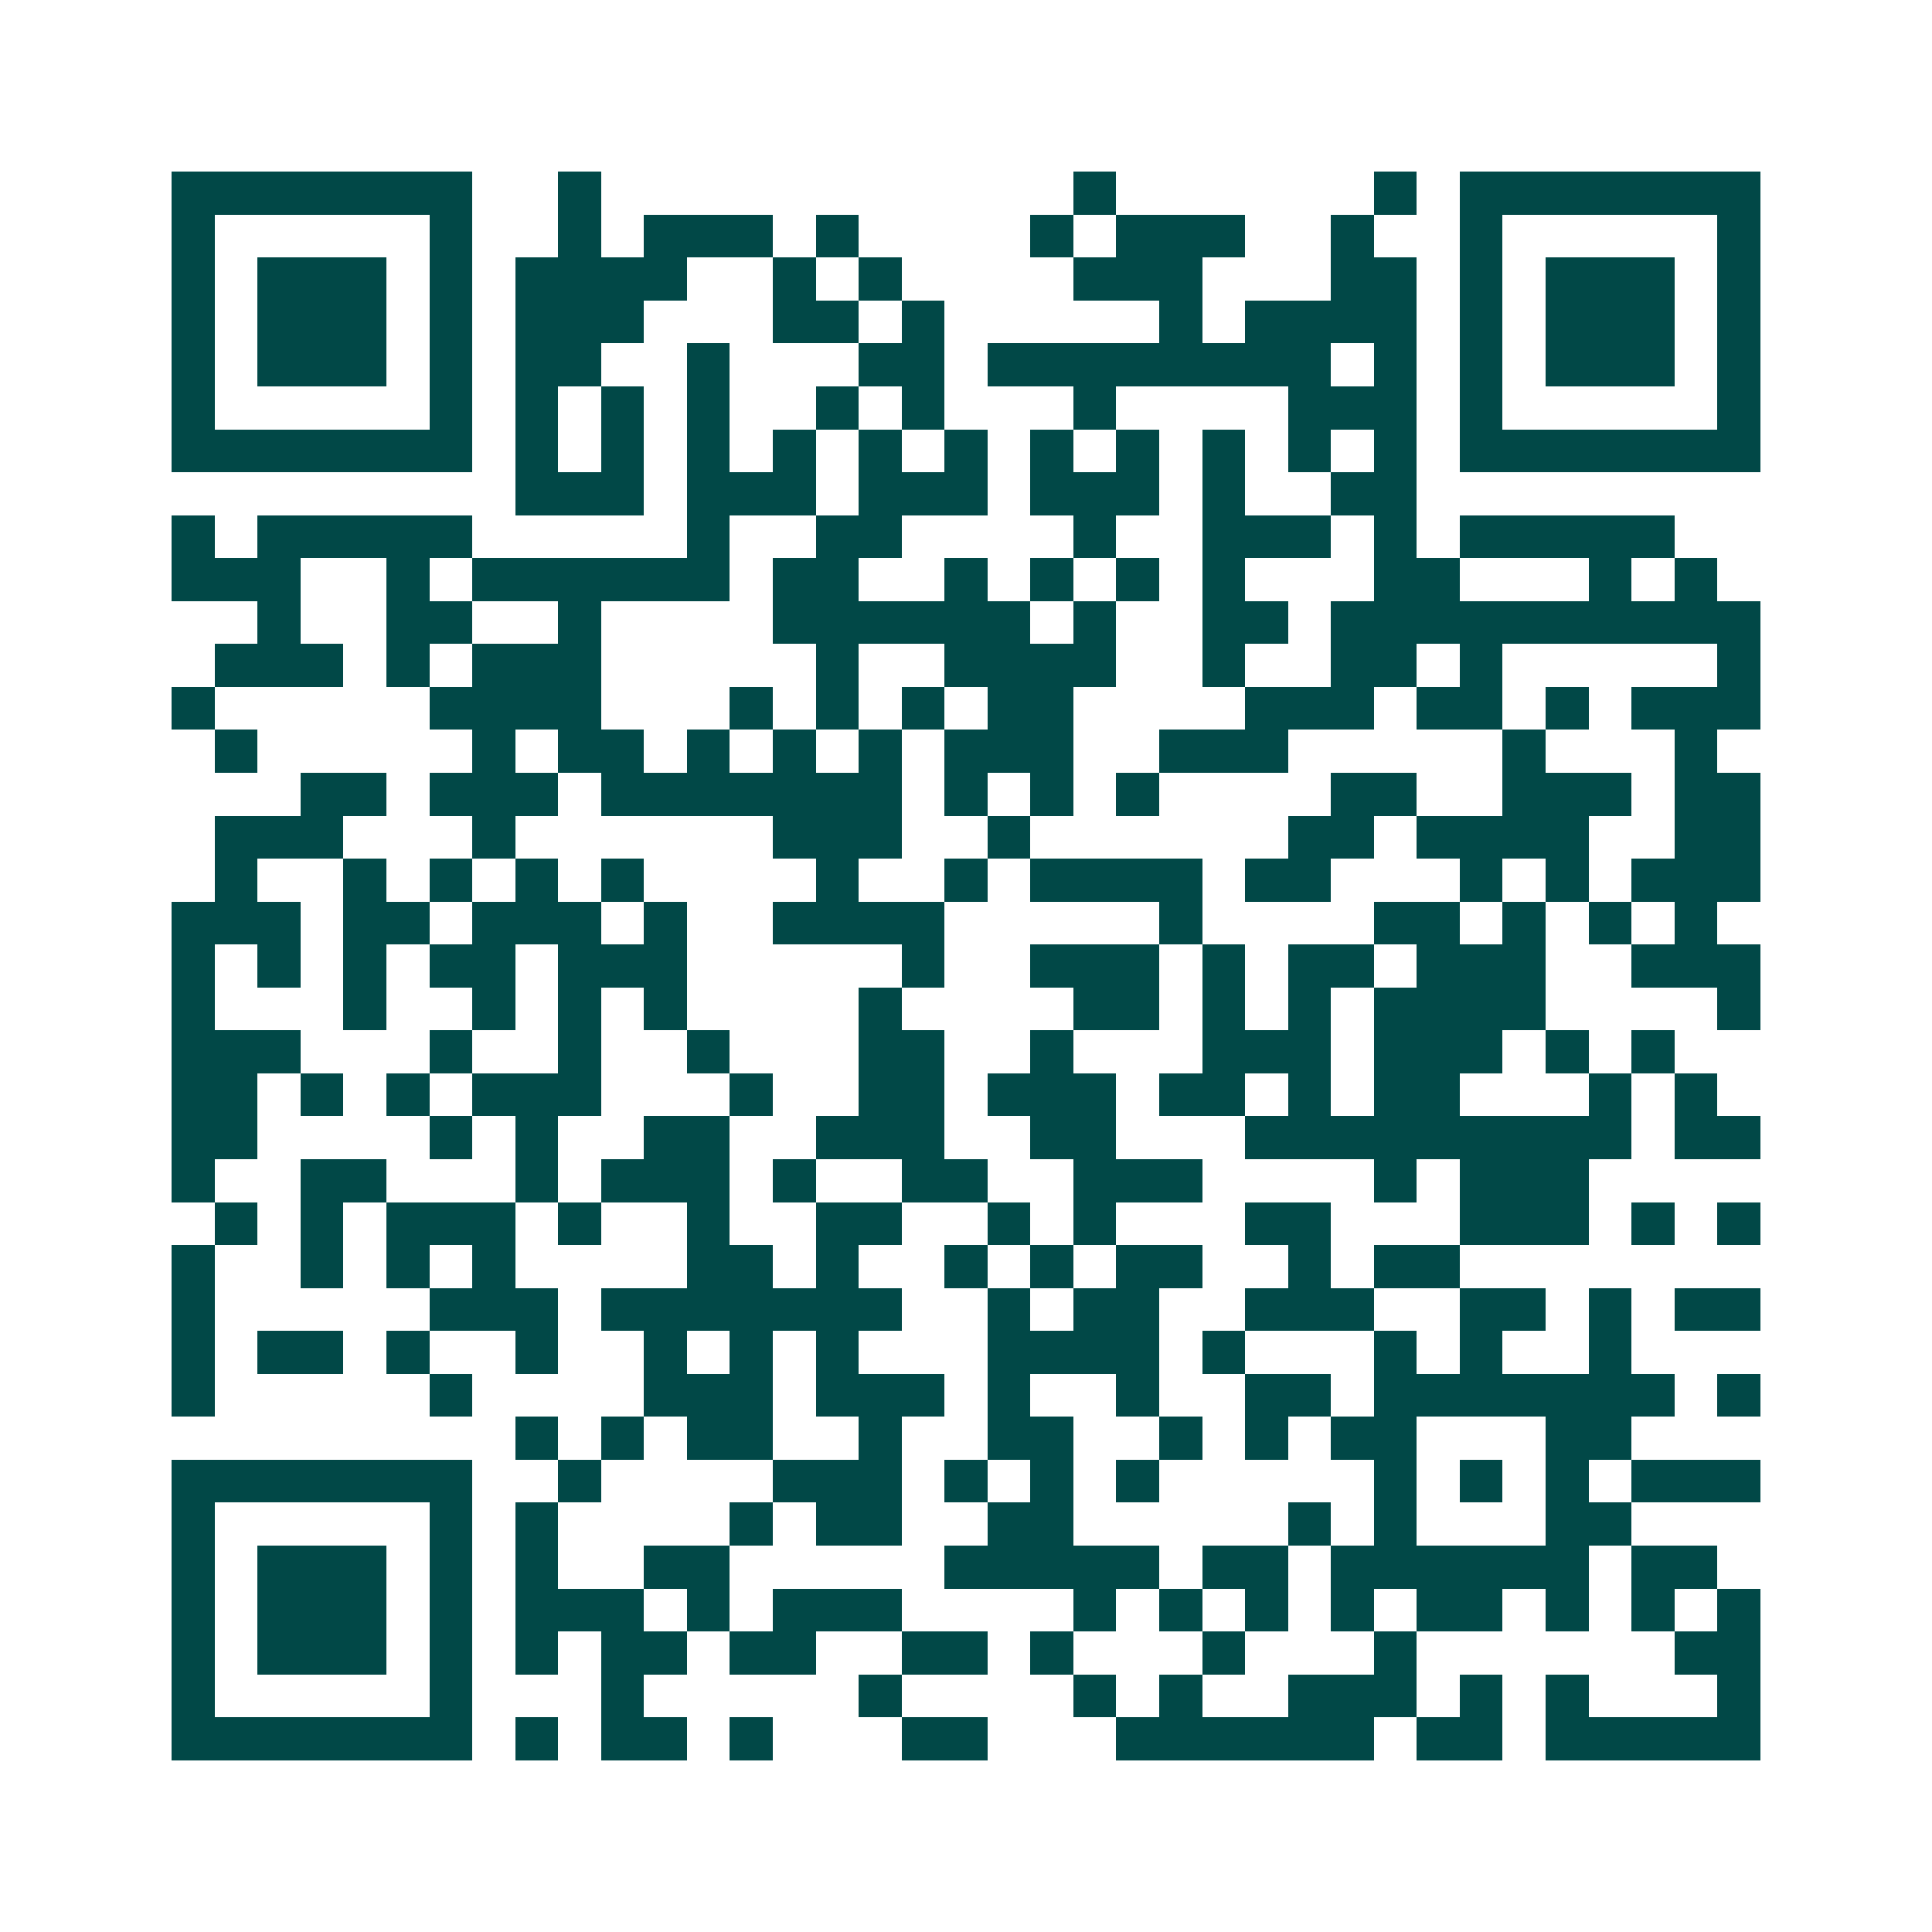 <svg xmlns="http://www.w3.org/2000/svg" width="200" height="200" viewBox="0 0 45 45" shape-rendering="crispEdges"><path fill="#ffffff" d="M0 0h45v45H0z"/><path stroke="#014847" d="M4 4.5h7m2 0h1m11 0h1m6 0h1m1 0h7M4 5.5h1m5 0h1m2 0h1m1 0h3m1 0h1m4 0h1m1 0h3m2 0h1m2 0h1m5 0h1M4 6.5h1m1 0h3m1 0h1m1 0h4m2 0h1m1 0h1m4 0h3m3 0h2m1 0h1m1 0h3m1 0h1M4 7.5h1m1 0h3m1 0h1m1 0h3m3 0h2m1 0h1m5 0h1m1 0h4m1 0h1m1 0h3m1 0h1M4 8.5h1m1 0h3m1 0h1m1 0h2m2 0h1m3 0h2m1 0h8m1 0h1m1 0h1m1 0h3m1 0h1M4 9.5h1m5 0h1m1 0h1m1 0h1m1 0h1m2 0h1m1 0h1m3 0h1m4 0h3m1 0h1m5 0h1M4 10.5h7m1 0h1m1 0h1m1 0h1m1 0h1m1 0h1m1 0h1m1 0h1m1 0h1m1 0h1m1 0h1m1 0h1m1 0h7M12 11.5h3m1 0h3m1 0h3m1 0h3m1 0h1m2 0h2M4 12.5h1m1 0h5m5 0h1m2 0h2m4 0h1m2 0h3m1 0h1m1 0h5M4 13.5h3m2 0h1m1 0h6m1 0h2m2 0h1m1 0h1m1 0h1m1 0h1m3 0h2m3 0h1m1 0h1M6 14.5h1m2 0h2m2 0h1m4 0h6m1 0h1m2 0h2m1 0h10M5 15.5h3m1 0h1m1 0h3m5 0h1m2 0h4m2 0h1m2 0h2m1 0h1m5 0h1M4 16.5h1m5 0h4m3 0h1m1 0h1m1 0h1m1 0h2m4 0h3m1 0h2m1 0h1m1 0h3M5 17.5h1m5 0h1m1 0h2m1 0h1m1 0h1m1 0h1m1 0h3m2 0h3m5 0h1m3 0h1M7 18.5h2m1 0h3m1 0h7m1 0h1m1 0h1m1 0h1m4 0h2m2 0h3m1 0h2M5 19.5h3m3 0h1m6 0h3m2 0h1m6 0h2m1 0h4m2 0h2M5 20.5h1m2 0h1m1 0h1m1 0h1m1 0h1m4 0h1m2 0h1m1 0h4m1 0h2m3 0h1m1 0h1m1 0h3M4 21.5h3m1 0h2m1 0h3m1 0h1m2 0h4m5 0h1m4 0h2m1 0h1m1 0h1m1 0h1M4 22.5h1m1 0h1m1 0h1m1 0h2m1 0h3m5 0h1m2 0h3m1 0h1m1 0h2m1 0h3m2 0h3M4 23.5h1m3 0h1m2 0h1m1 0h1m1 0h1m4 0h1m4 0h2m1 0h1m1 0h1m1 0h4m4 0h1M4 24.5h3m3 0h1m2 0h1m2 0h1m3 0h2m2 0h1m3 0h3m1 0h3m1 0h1m1 0h1M4 25.5h2m1 0h1m1 0h1m1 0h3m3 0h1m2 0h2m1 0h3m1 0h2m1 0h1m1 0h2m3 0h1m1 0h1M4 26.5h2m4 0h1m1 0h1m2 0h2m2 0h3m2 0h2m3 0h9m1 0h2M4 27.5h1m2 0h2m3 0h1m1 0h3m1 0h1m2 0h2m2 0h3m4 0h1m1 0h3M5 28.5h1m1 0h1m1 0h3m1 0h1m2 0h1m2 0h2m2 0h1m1 0h1m3 0h2m3 0h3m1 0h1m1 0h1M4 29.5h1m2 0h1m1 0h1m1 0h1m4 0h2m1 0h1m2 0h1m1 0h1m1 0h2m2 0h1m1 0h2M4 30.5h1m5 0h3m1 0h7m2 0h1m1 0h2m2 0h3m2 0h2m1 0h1m1 0h2M4 31.5h1m1 0h2m1 0h1m2 0h1m2 0h1m1 0h1m1 0h1m3 0h4m1 0h1m3 0h1m1 0h1m2 0h1M4 32.5h1m5 0h1m4 0h3m1 0h3m1 0h1m2 0h1m2 0h2m1 0h7m1 0h1M12 33.5h1m1 0h1m1 0h2m2 0h1m2 0h2m2 0h1m1 0h1m1 0h2m3 0h2M4 34.5h7m2 0h1m4 0h3m1 0h1m1 0h1m1 0h1m5 0h1m1 0h1m1 0h1m1 0h3M4 35.5h1m5 0h1m1 0h1m4 0h1m1 0h2m2 0h2m5 0h1m1 0h1m3 0h2M4 36.5h1m1 0h3m1 0h1m1 0h1m2 0h2m5 0h5m1 0h2m1 0h6m1 0h2M4 37.5h1m1 0h3m1 0h1m1 0h3m1 0h1m1 0h3m4 0h1m1 0h1m1 0h1m1 0h1m1 0h2m1 0h1m1 0h1m1 0h1M4 38.5h1m1 0h3m1 0h1m1 0h1m1 0h2m1 0h2m2 0h2m1 0h1m3 0h1m3 0h1m6 0h2M4 39.5h1m5 0h1m3 0h1m5 0h1m4 0h1m1 0h1m2 0h3m1 0h1m1 0h1m3 0h1M4 40.5h7m1 0h1m1 0h2m1 0h1m3 0h2m3 0h6m1 0h2m1 0h5"/></svg>
